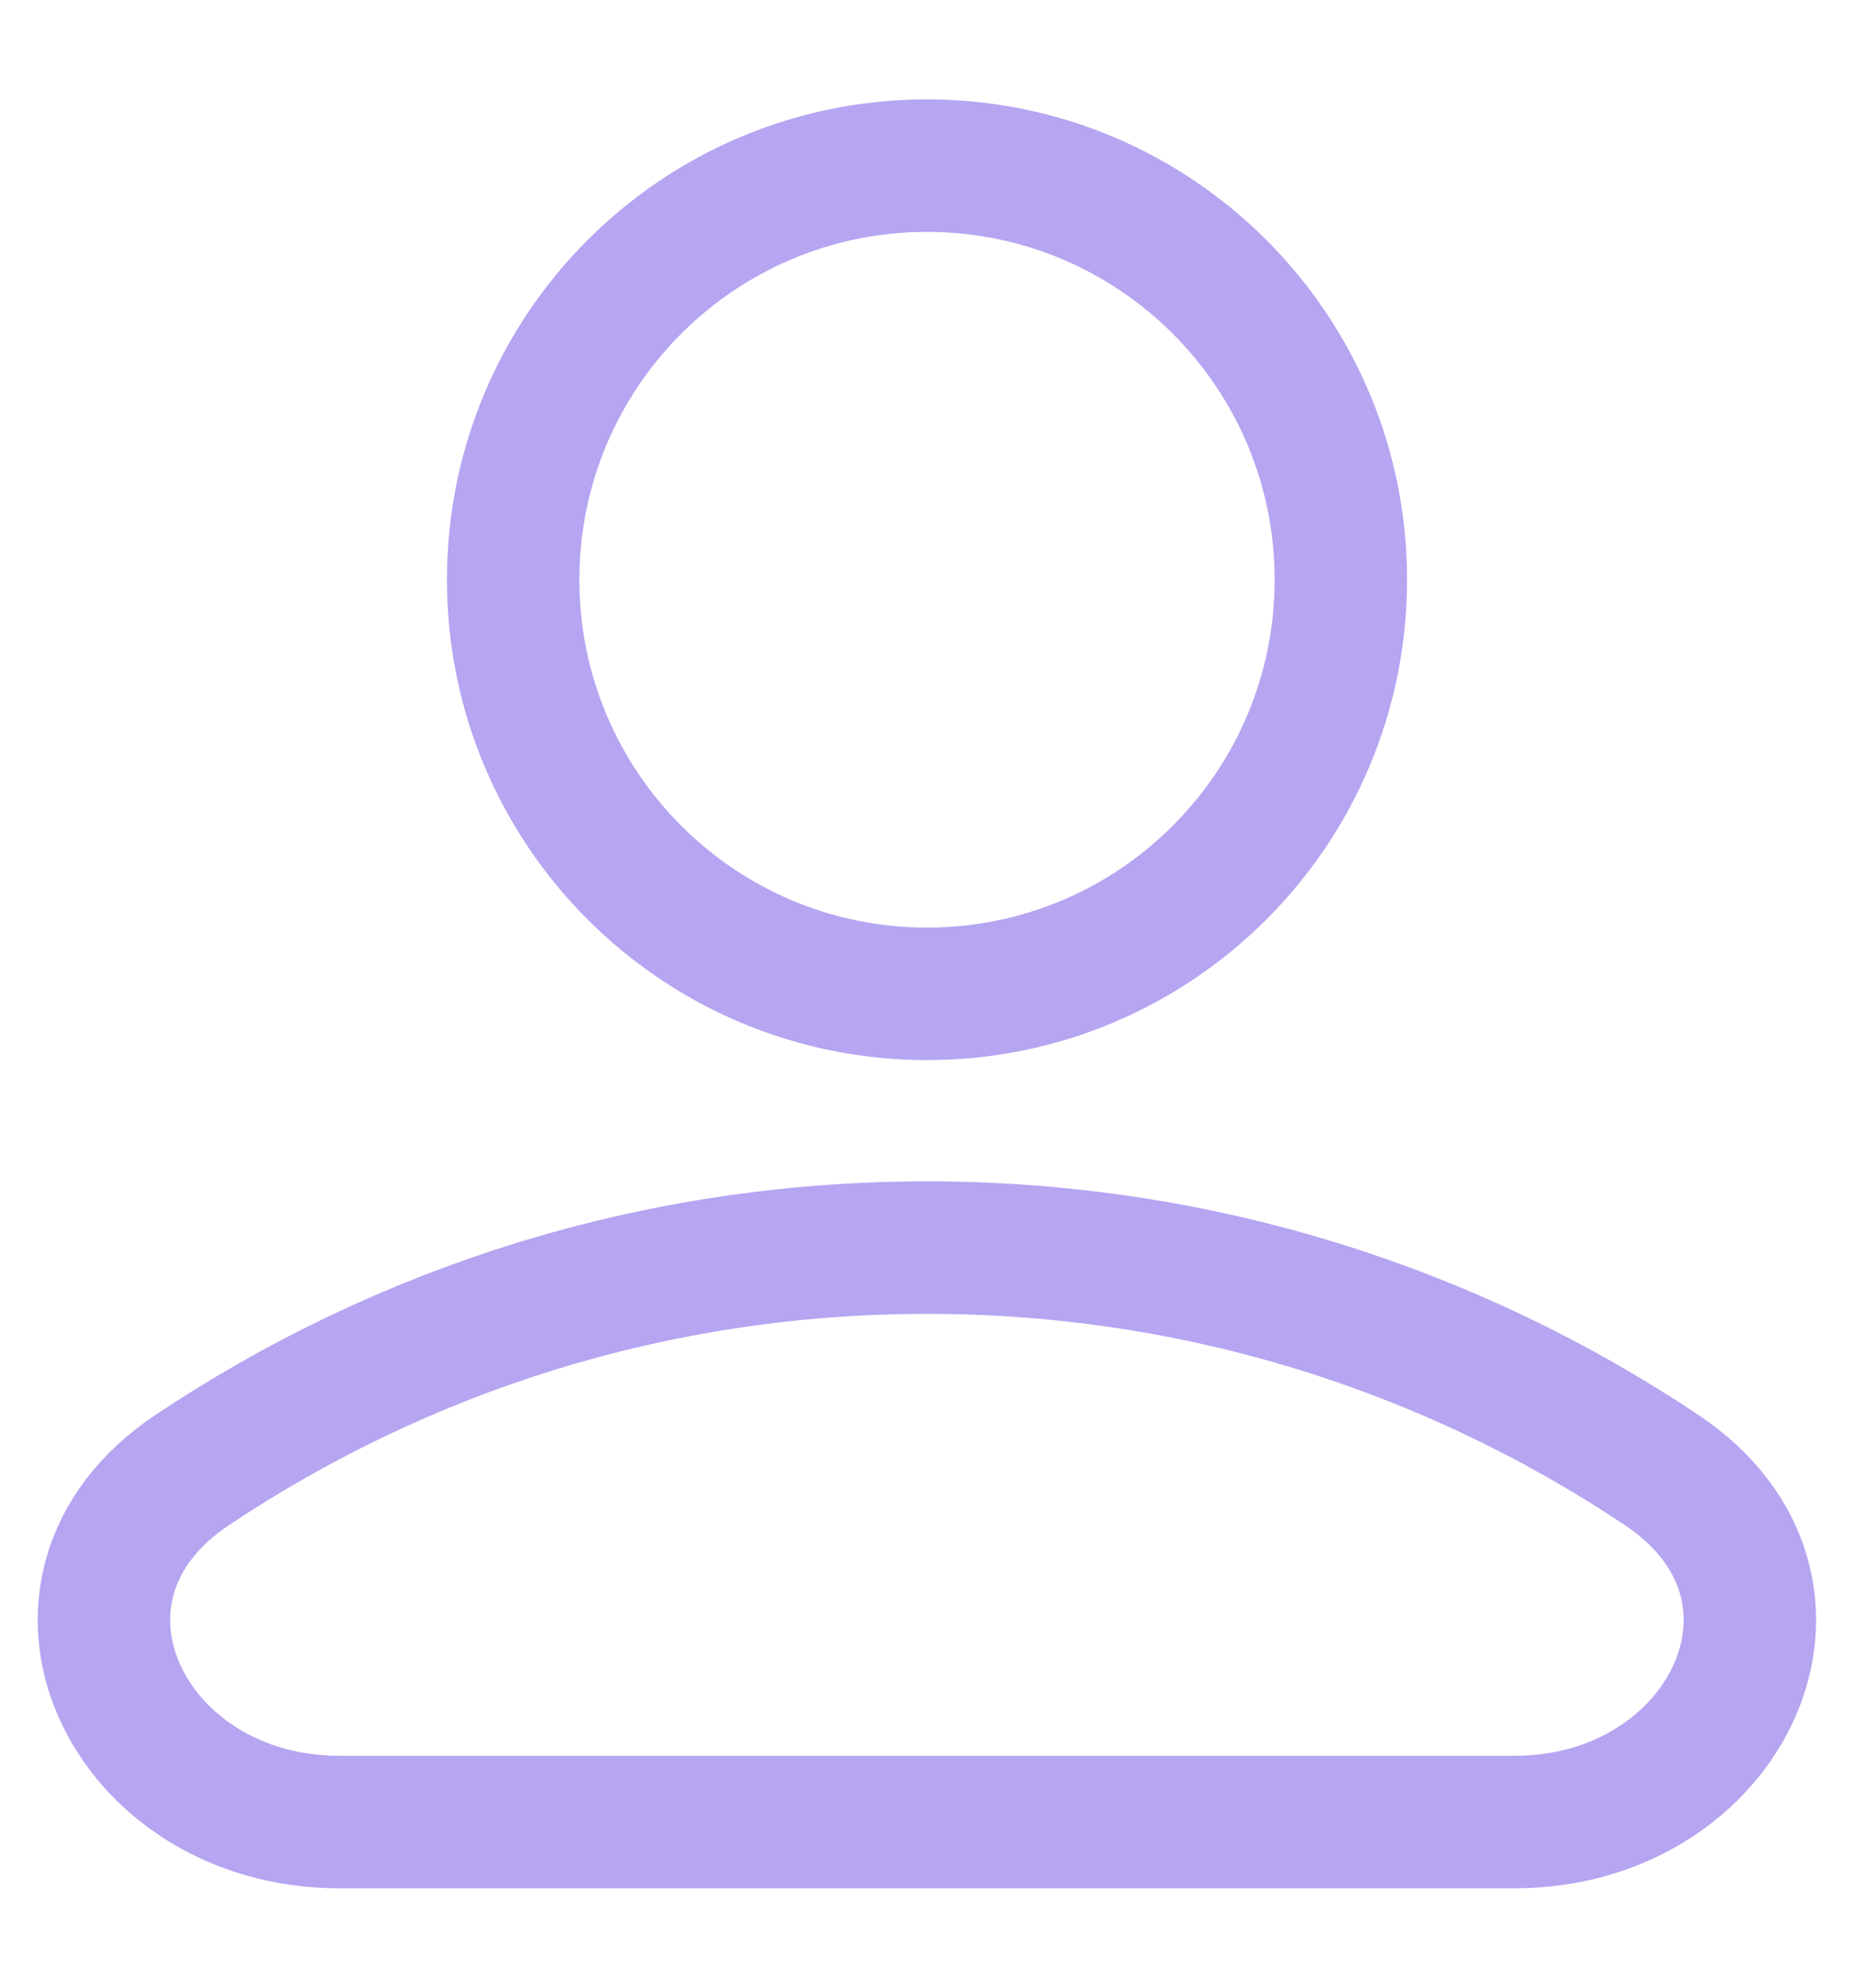 <svg width="14" height="15" viewBox="0 0 14 15" fill="none" xmlns="http://www.w3.org/2000/svg">
<path d="M7 7.5C8.726 7.5 10.125 6.101 10.125 4.375C10.125 2.649 8.726 1.25 7 1.25C5.274 1.25 3.875 2.649 3.875 4.375C3.875 6.101 5.274 7.5 7 7.5Z" stroke="#B6A5F1" stroke-linecap="round" stroke-linejoin="round"/>
<path d="M12.548 11.094C13.887 11.989 13.047 13.75 11.436 13.75H2.563C0.952 13.75 0.111 11.989 1.451 11.094C3.039 10.033 4.947 9.415 6.999 9.415C9.052 9.415 10.96 10.033 12.548 11.094Z" stroke="#B6A5F1"/>
</svg>
